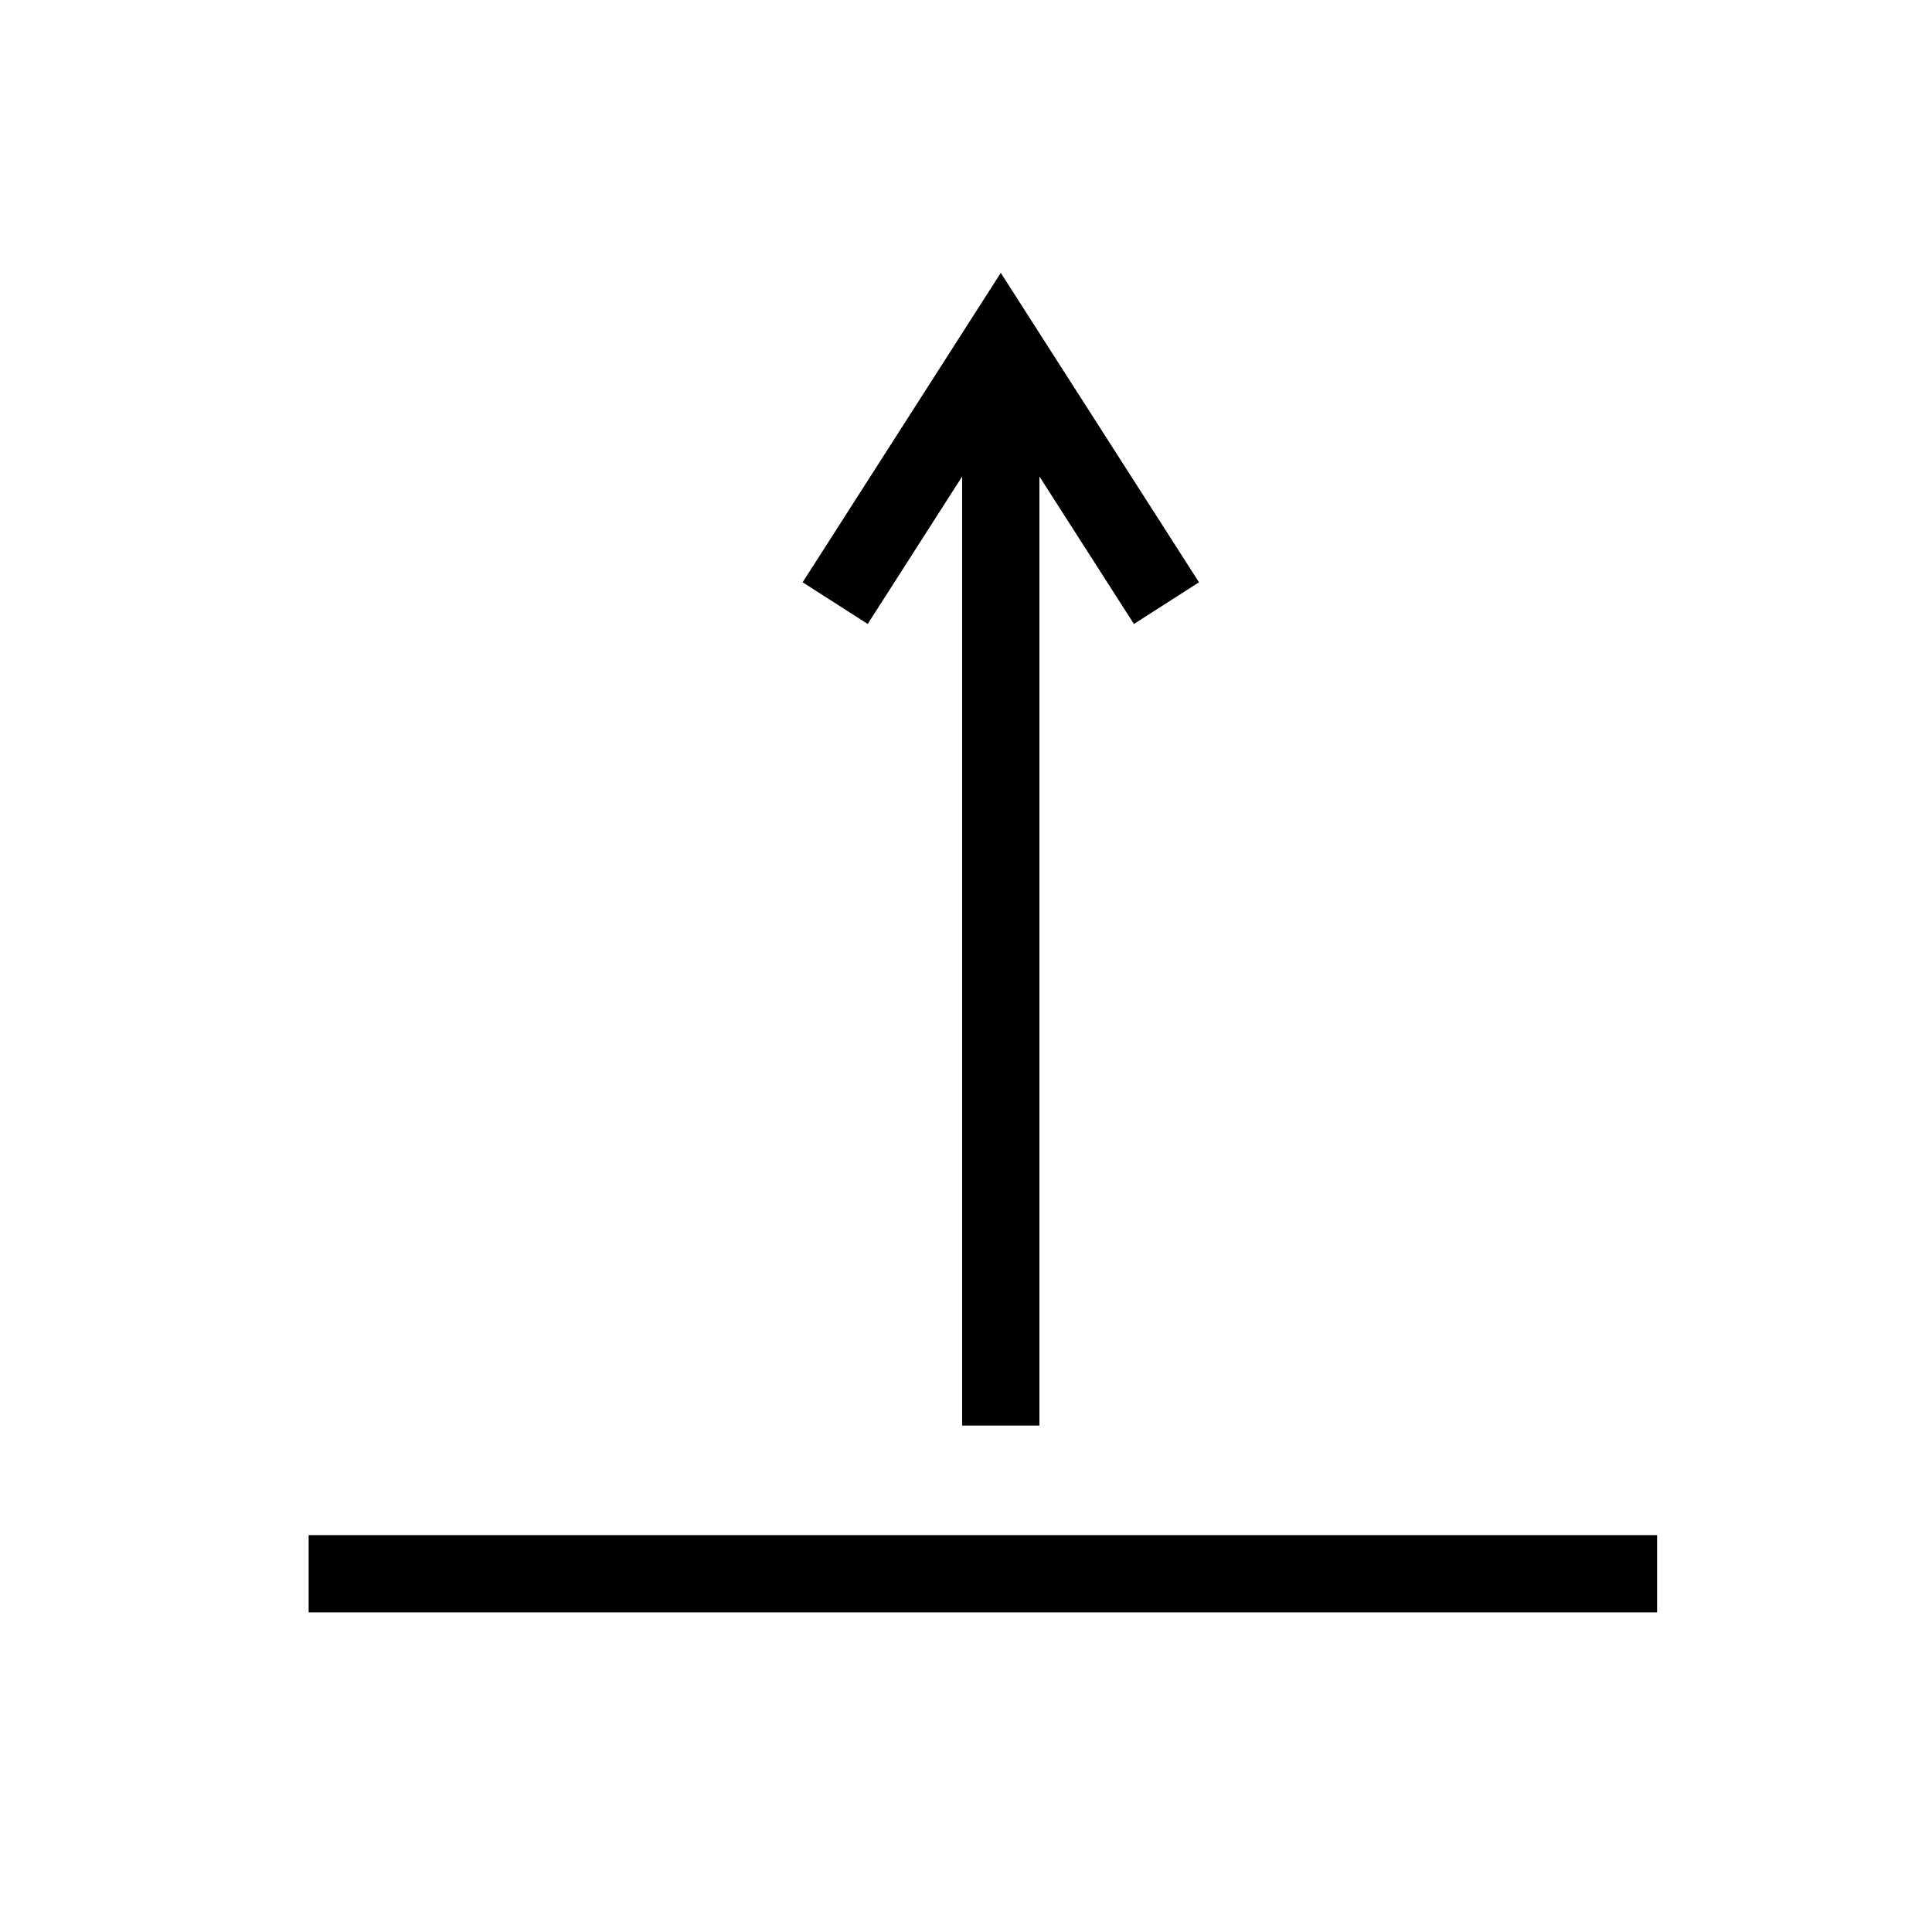 <?xml version="1.0" encoding="utf-8"?><!DOCTYPE svg PUBLIC "-//W3C//DTD SVG 1.1//EN" "http://www.w3.org/Graphics/SVG/1.1/DTD/svg11.dtd">
<svg version="1.1" xmlns="http://www.w3.org/2000/svg" xmlns:xlink="http://www.w3.org/1999/xlink" width="50" height="50" viewBox="0 0 50 50" xml:space="preserve">
<g transform="translate(-350,-150)">
<polyline fill="none" points="380.188,165.609 375.9,158.916 371.614,165.609 			" stroke="#000000" stroke-width="2"></polyline>
<line fill="none" stroke="#000000" stroke-width="2" x1="375.9" x2="375.9" y1="158.916" y2="186.893"></line>
<line fill="none" stroke="#000000" stroke-width="2" x1="357.988" x2="392.885" y1="190.729" y2="190.729"></line>
</g></svg>